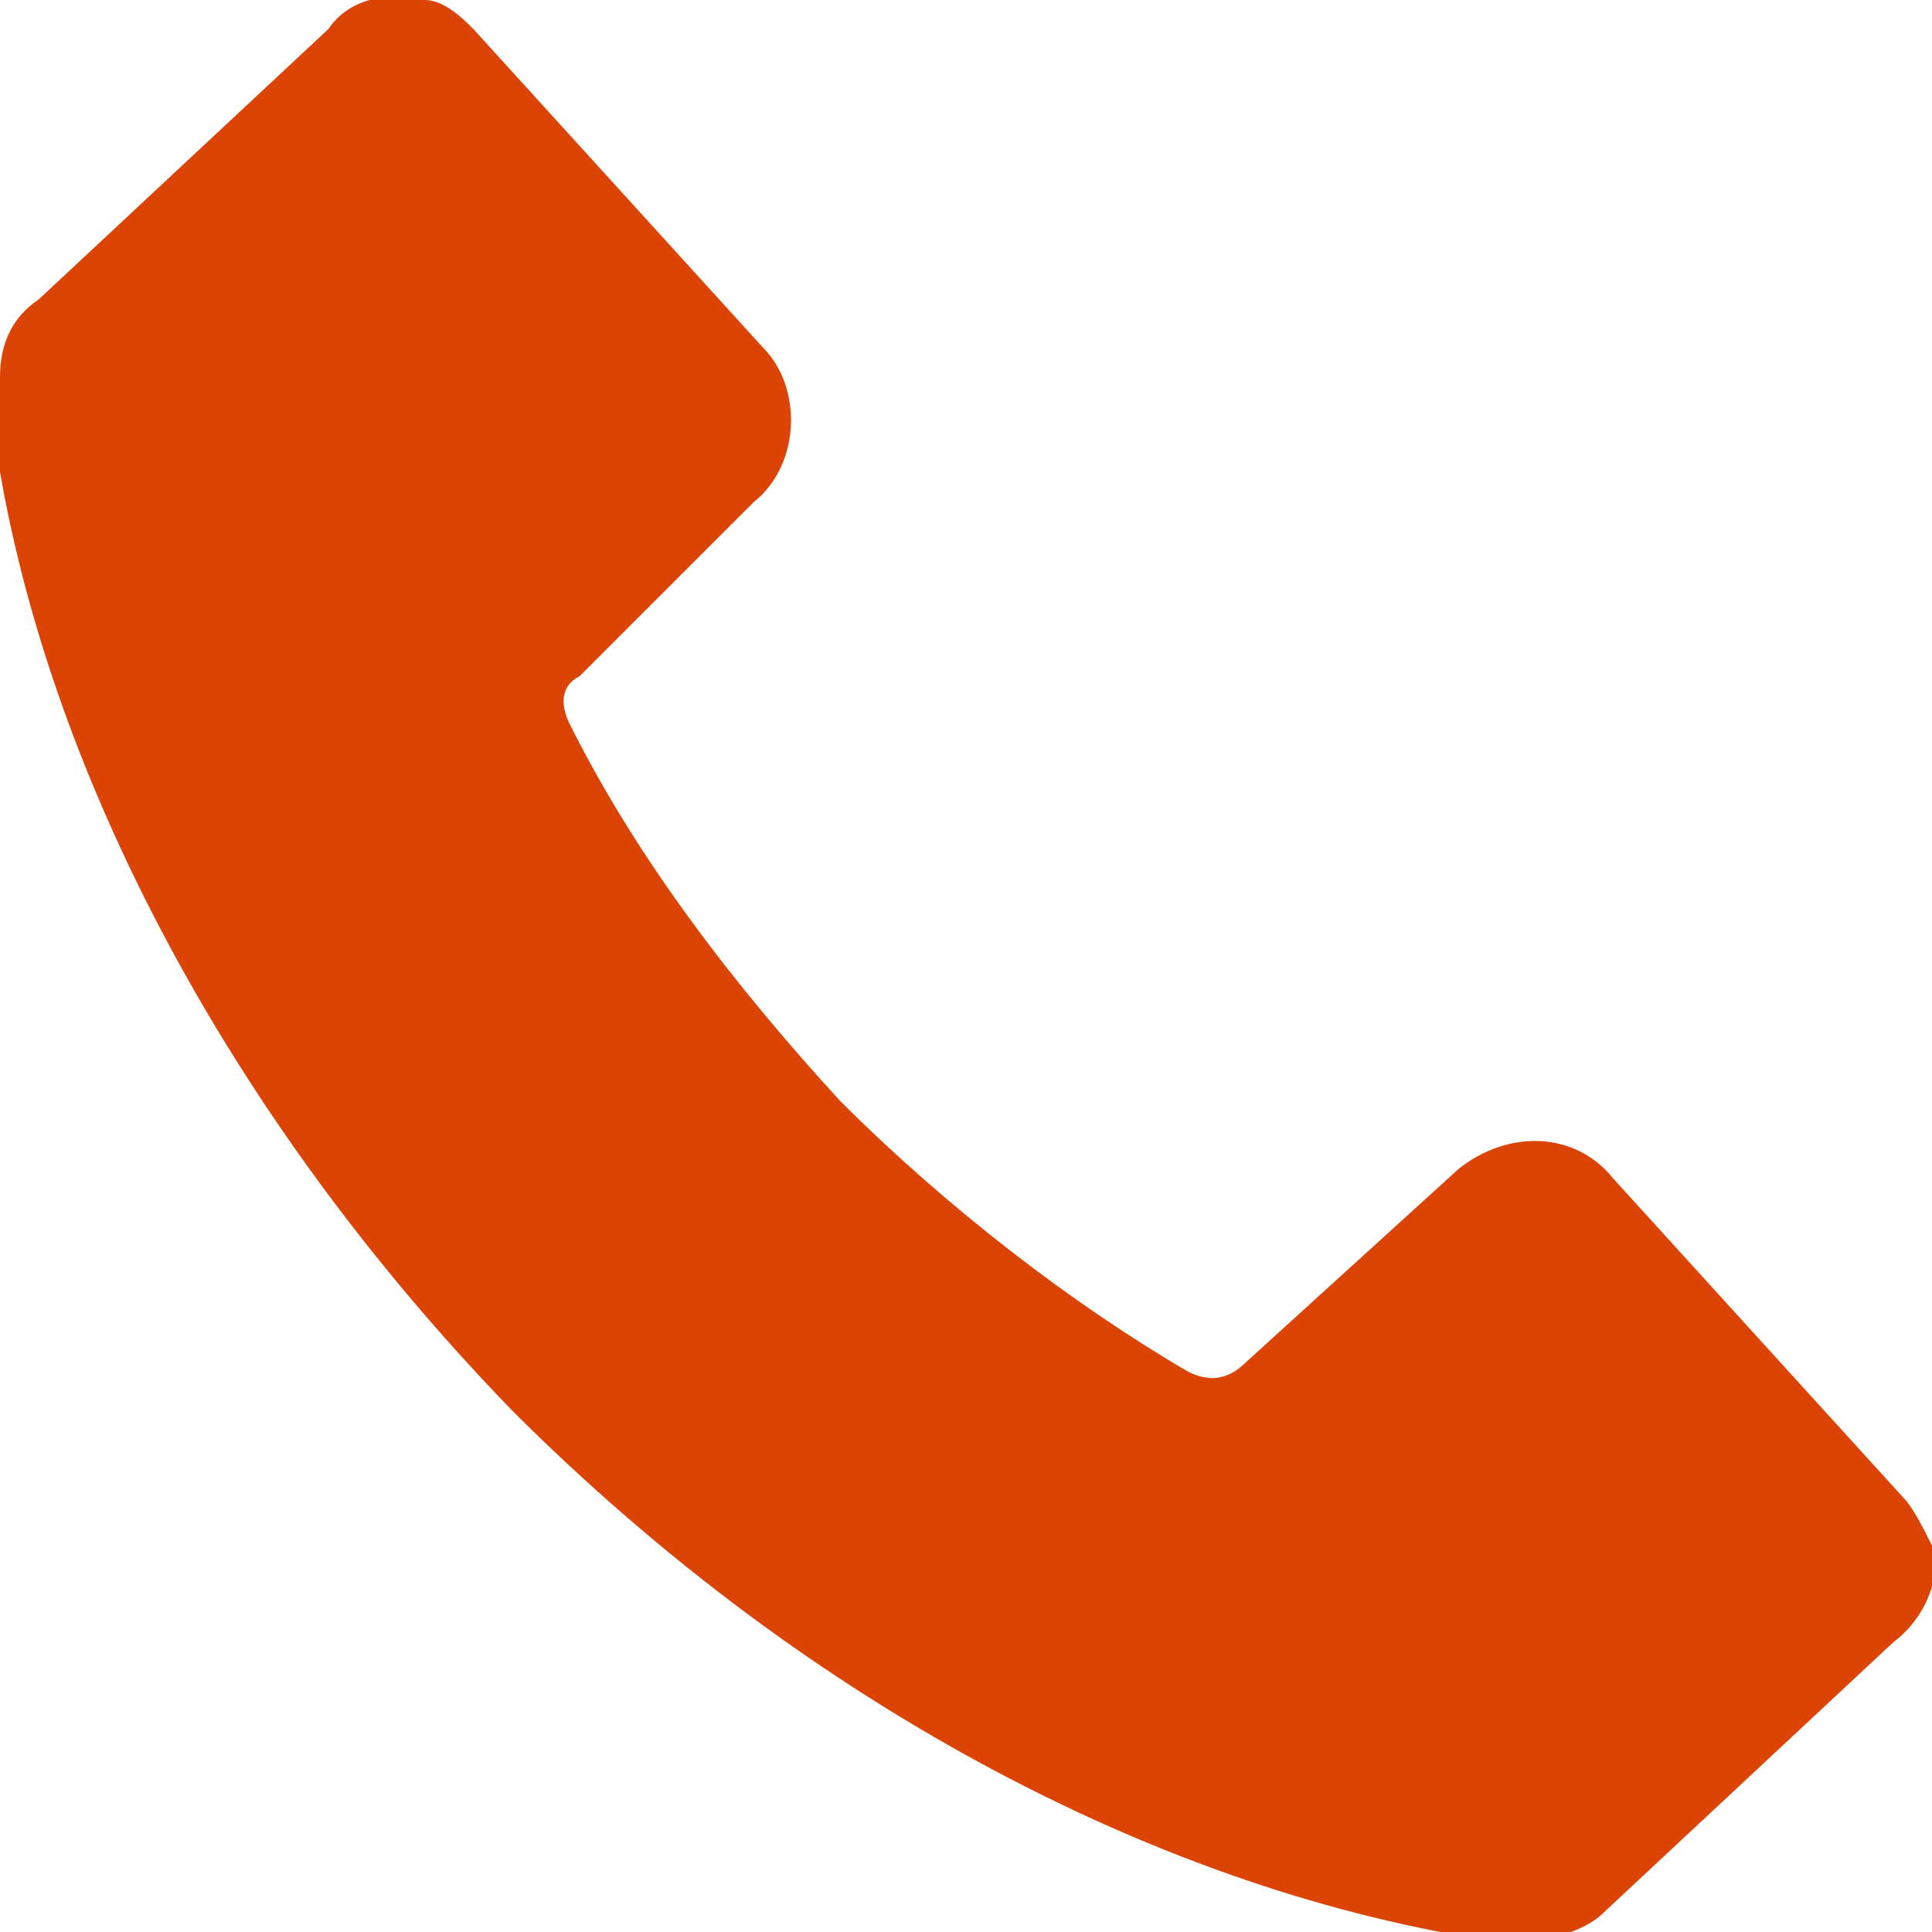 <?xml version="1.0" encoding="utf-8"?>
<!-- Generator: Adobe Illustrator 21.1.0, SVG Export Plug-In . SVG Version: 6.00 Build 0)  -->
<svg version="1.1" id="Ebene_1" xmlns="http://www.w3.org/2000/svg" xmlns:xlink="http://www.w3.org/1999/xlink" x="0px" y="0px"
	 width="20px" height="20px" viewBox="0 0 20 20" style="enable-background:new 0 0 20 20;" xml:space="preserve">
<style type="text/css">
	.st0{fill:#DC4405;}
	.st1{fill-rule:evenodd;clip-rule:evenodd;fill:#DC4405;}
	.st2{fill:none;}
</style>
<path class="st0" d="M19.6,17l-3,2.8c-0.2,0.2-0.6,0.3-0.9,0.3c0,0-0.1,0-0.2,0c-3.4-0.5-7.1-2.4-10.2-5.5c-3.1-3.2-5-7-5.4-10.4
	C0,4,0,3.9,0,3.9c0-0.3,0.1-0.6,0.4-0.8l3-2.8C3.6,0,4-0.1,4.4,0c0.2,0,0.4,0.2,0.5,0.3l3,3.3c0.4,0.4,0.4,1.2-0.1,1.6L6,7
	C5.8,7.1,5.8,7.3,5.9,7.5c0.7,1.4,1.7,2.7,2.8,3.9c1.1,1.1,2.4,2.1,3.6,2.8c0.2,0.1,0.4,0.1,0.6-0.1l2.2-2c0.5-0.4,1.2-0.4,1.6,0.1
	l3,3.3c0.1,0.1,0.2,0.3,0.3,0.5C20.1,16.2,20,16.7,19.6,17z"/>
</svg>
